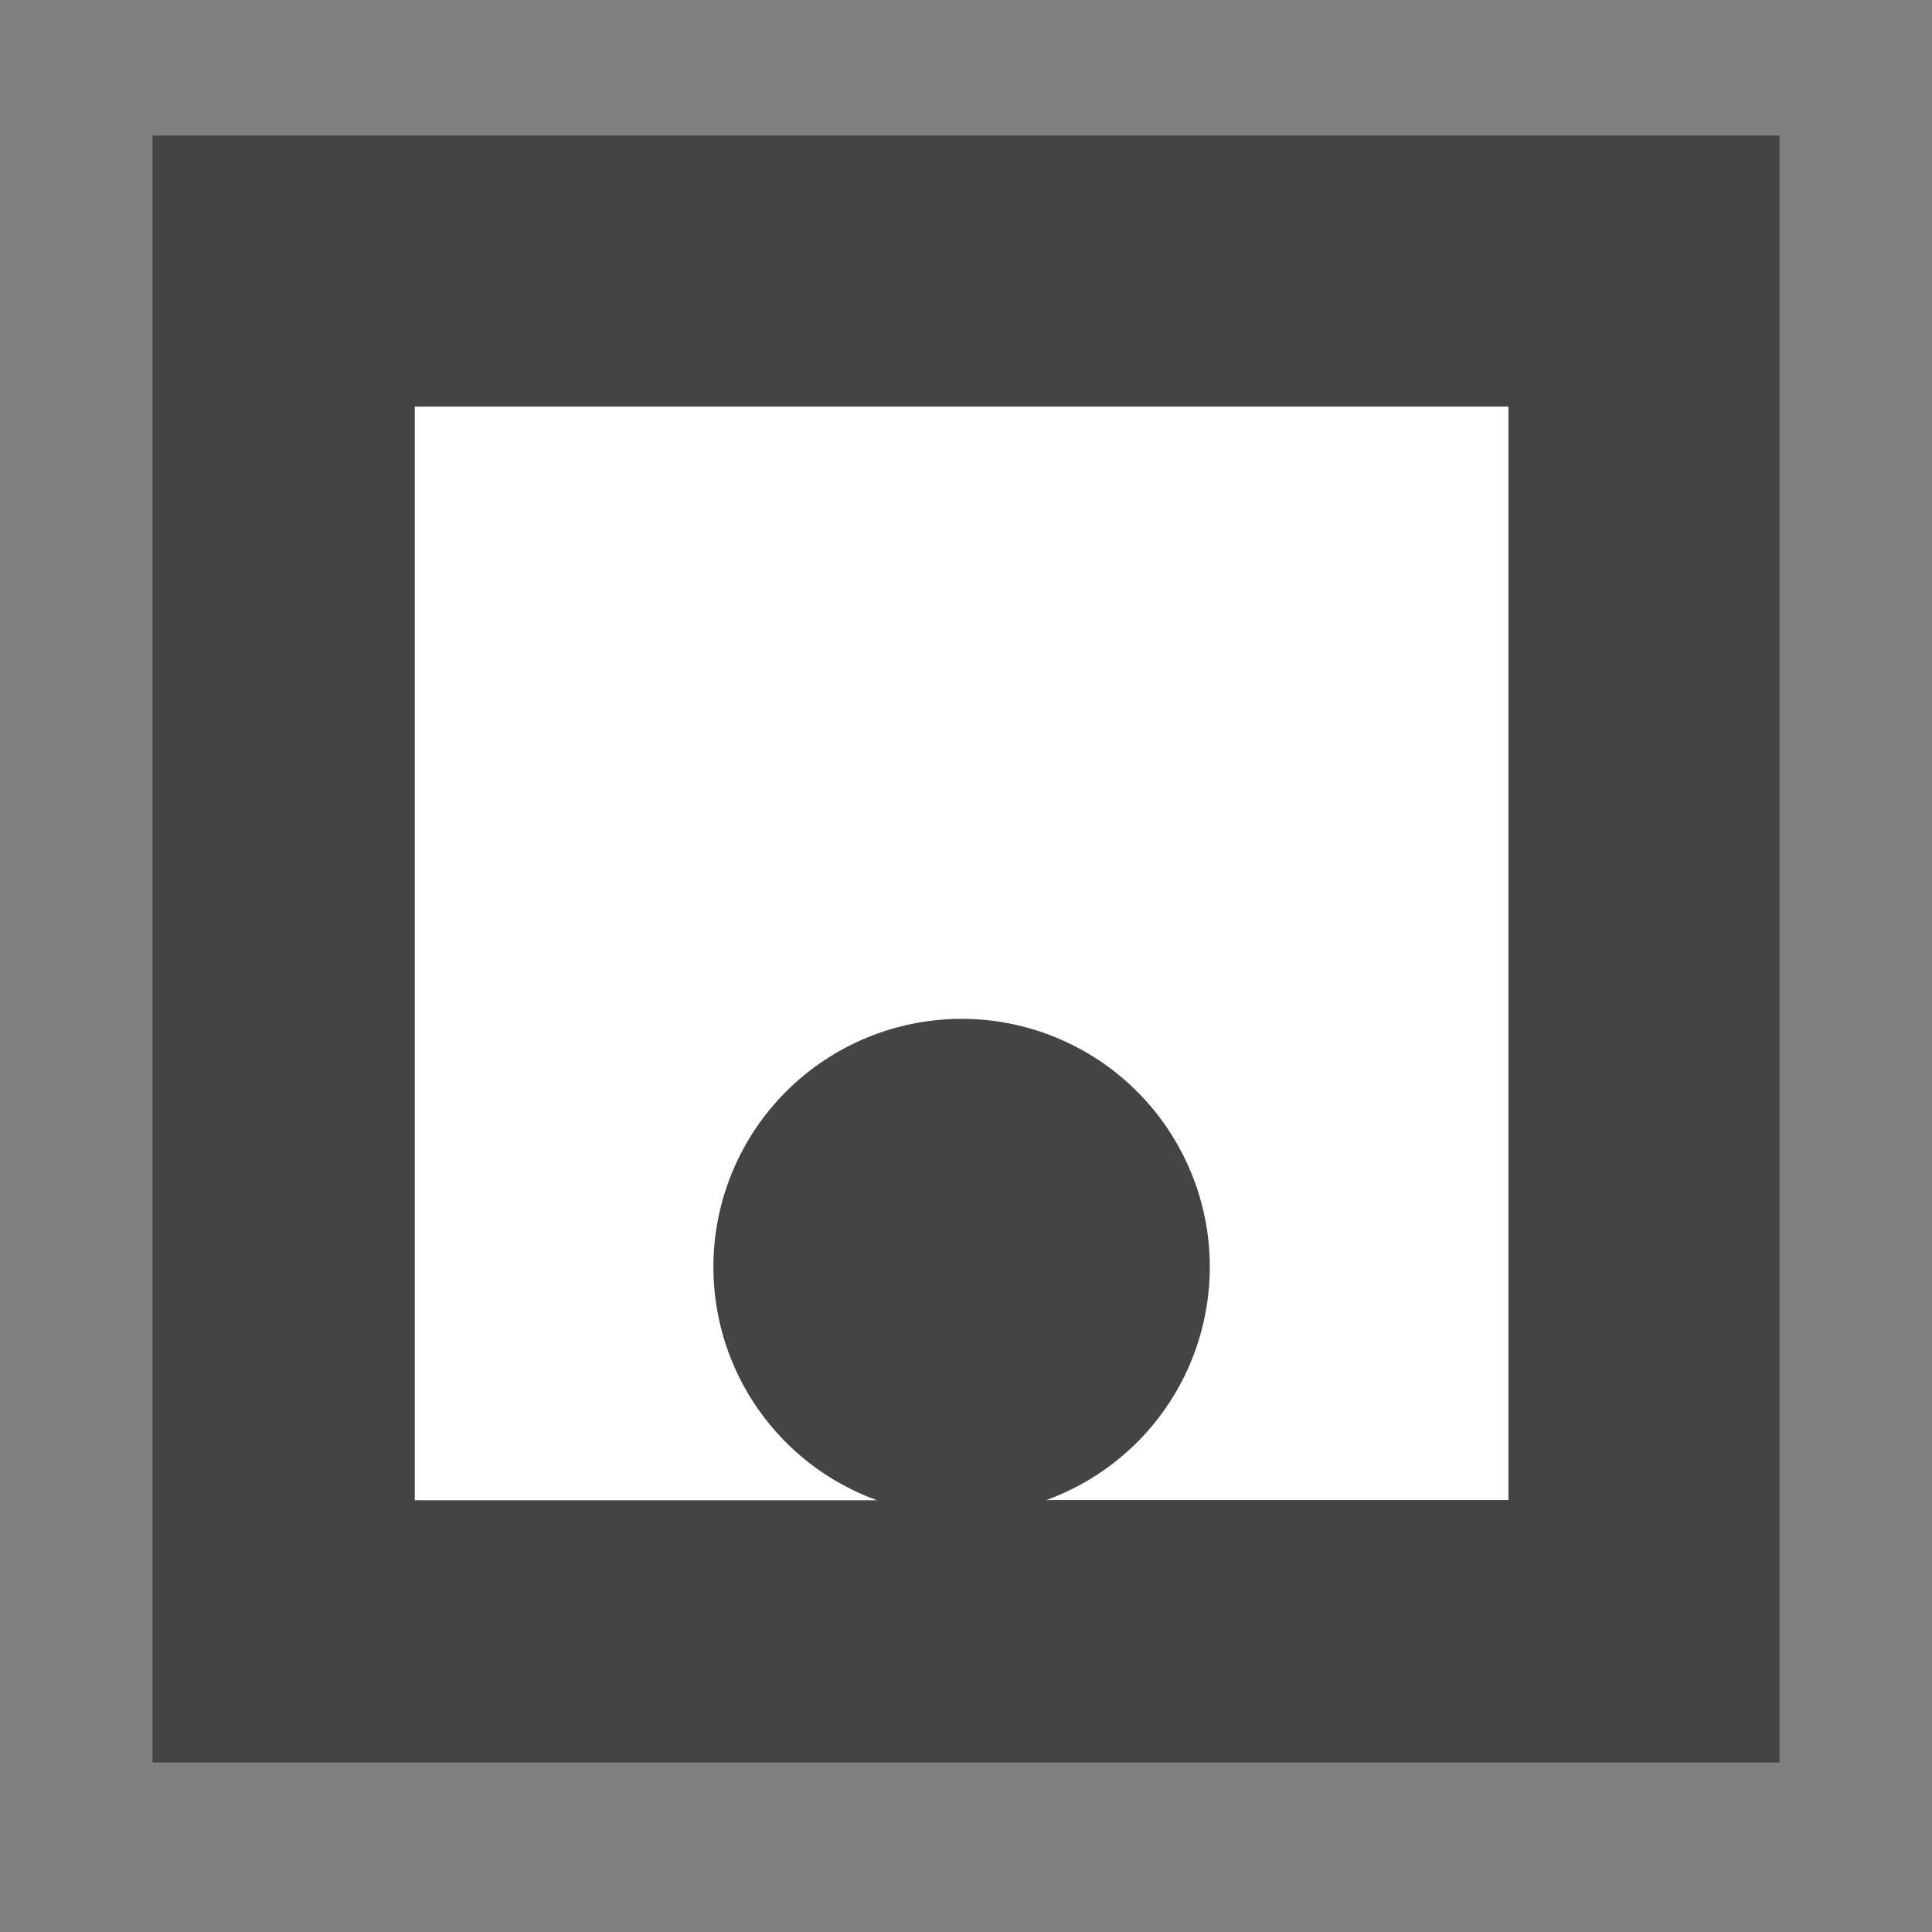 <svg width="48" height="48" viewBox="0 0 48 48" fill="none" xmlns="http://www.w3.org/2000/svg">
<rect x="0" y="0" width="48" height="48" fill="#808080" stroke="none"/>
<path d="M44.21 3.367H3.789V43.788H44.21V3.367Z" fill="#444444"/>
<path d="M36.686 10.102H10.305V37.273H21.787C20.597 36.843 19.569 36.056 18.842 35.02C18.115 33.984 17.725 32.75 17.724 31.485C17.723 30.674 17.882 29.872 18.192 29.123C18.501 28.374 18.956 27.694 19.528 27.121C20.101 26.548 20.781 26.093 21.53 25.783C22.278 25.473 23.08 25.313 23.891 25.313C25.526 25.313 27.095 25.963 28.251 27.119C29.408 28.276 30.058 29.845 30.058 31.48C30.057 32.745 29.666 33.98 28.939 35.016C28.212 36.051 27.184 36.838 25.994 37.269H37.477V10.102H36.686Z" fill="white"/>
</svg>
